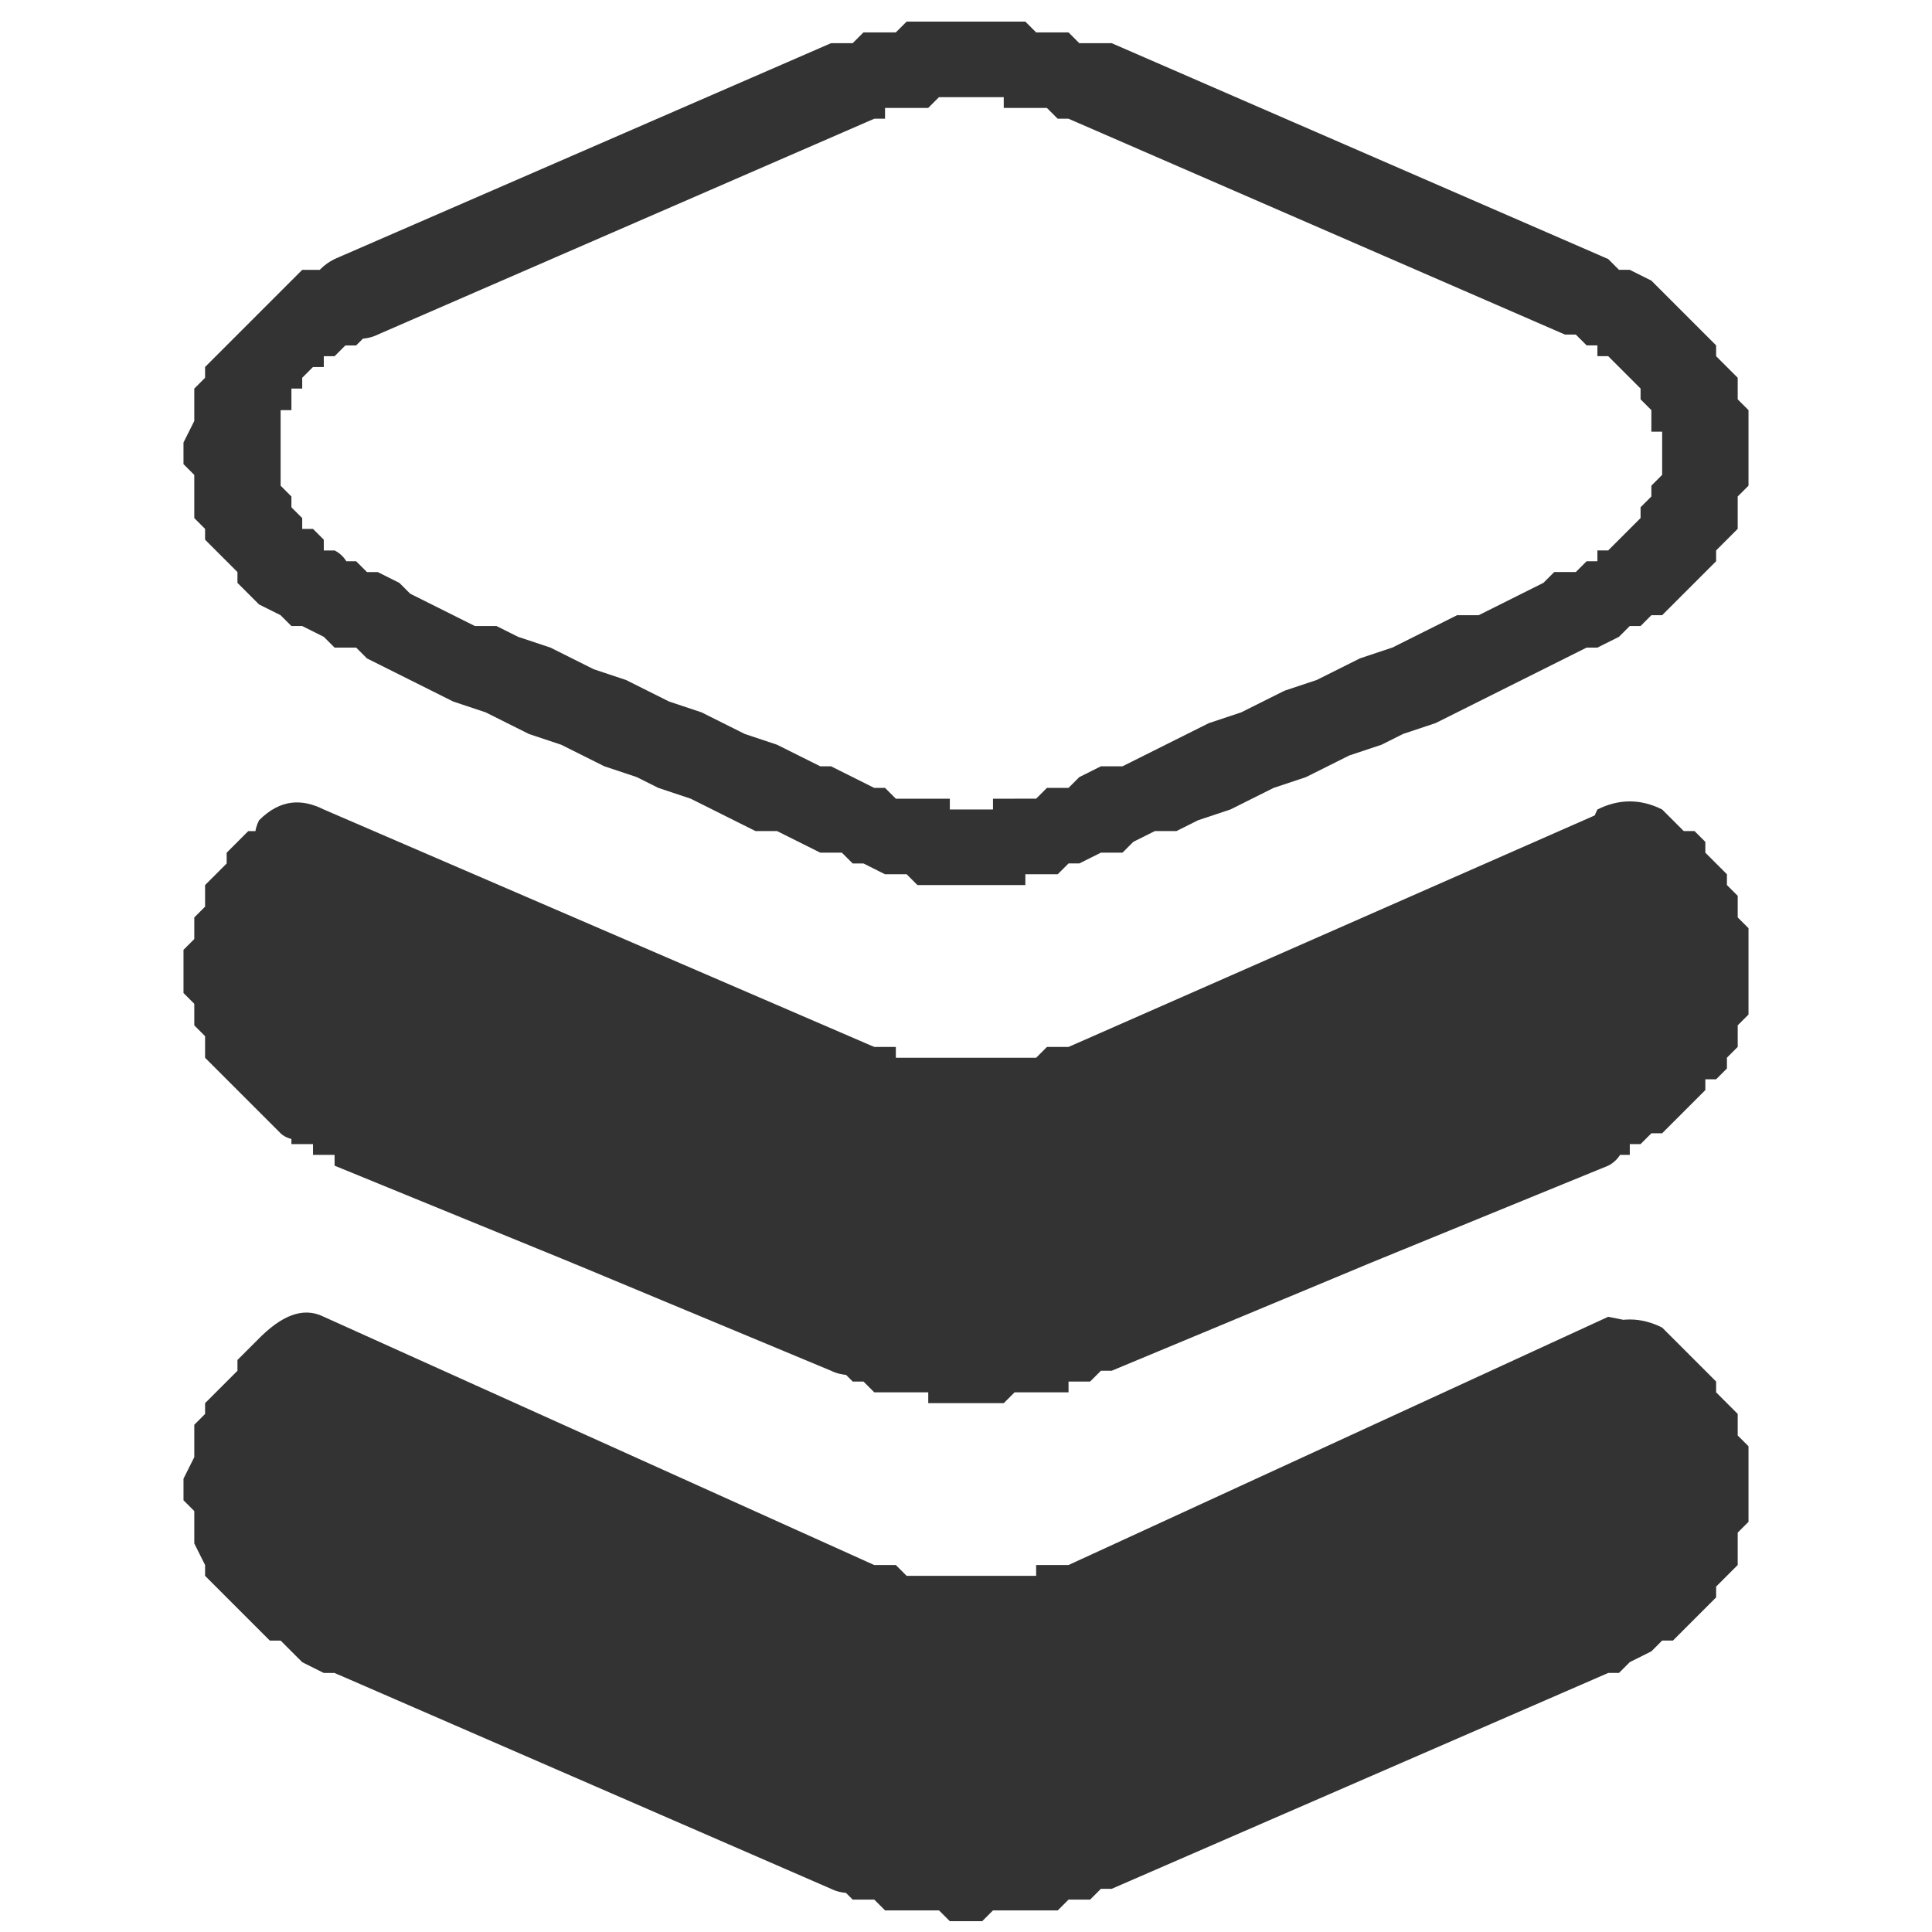 <svg xmlns="http://www.w3.org/2000/svg" xml:space="preserve" width="64px" height="64px" version="1.1" style="shape-rendering:geometricPrecision; text-rendering:geometricPrecision; image-rendering:optimizeQuality; fill-rule:evenodd; clip-rule:evenodd" viewBox="0 0 179 179" xmlns:xlink="http://www.w3.org/1999/xlink">
 <defs>
  <style type="text/css">
   
    .fil0 {fill:none}
    .fil1 {fill:#333333;fill-rule:nonzero}
   
  </style>
 </defs>
 <g id="Слой_x0020_2">
  <rect class="fil0" width="179" height="179"></rect>
 </g>
 <g id="Слой_x0020_3">
  <g id="_1773618159728">
   <g>
    <path class="fil1" d="M33 152l46 20c7,3 15,3 22,0l46 -20c13,-6 14,-19 4,-26l-50 22c-7,3 -15,3 -22,0l-51 -22c-10,7 -8,20 5,26z"></path>
    <path id="_1" class="fil1" d="M77 175l-46 -20 4 -6 46 19 0 0 -4 7zm4 -7c2,1 3,4 2,5 -1,2 -4,3 -6,2l4 -7zm18 0l4 7 0 0 -1 0 -1 1 -1 0 -1 0 0 0 -1 1 -1 0 -1 0 -1 0 0 0 -1 0 -1 0 -1 0 -1 1 0 0 -1 0 -1 0 -1 0 -1 -1 -1 0 0 0 -1 0 -1 0 -1 0 -1 0 0 0 -1 -1 -1 0 -1 0 0 0 -1 -1 -1 0 4 -7 0 1 1 0 0 0 1 0 0 0 1 1 1 0 0 0 1 0 0 0 1 0 0 0 1 0 1 0 0 0 1 0 0 0 1 0 1 0 0 0 1 0 0 0 1 0 0 0 1 0 1 0 0 -1 1 0 0 0 1 0 0 0 1 -1 0 0zm0 0c2,0 4,0 5,2 1,2 1,4 -1,5l-4 -7zm50 -13l-46 20 -4 -7 46 -19 4 6zm-4 -6c2,-1 4,0 5,2 1,1 1,4 -1,4l-4 -6zm8 -20l-4 -7 5 1 1 1 1 1 1 1 1 1 1 1 0 1 1 1 1 1 0 1 0 1 1 1 0 1 0 2 0 1 0 1 0 1 0 1 -1 1 0 1 0 2 -1 1 -1 1 0 1 -1 1 -1 1 -1 1 -1 1 -1 0 -1 1 -2 1 -1 1 -1 0 -4 -6 1 -1 1 0 1 -1 0 0 1 -1 1 0 0 -1 1 -1 1 0 0 -1 0 -1 1 0 0 -1 0 -1 0 0 1 -1 0 -1 0 0 0 -1 0 -1 0 0 -1 -1 0 -1 0 -1 -1 0 0 -1 0 -1 -1 0 0 -1 -1 0 -1 -1 0 -1 4 1zm-4 -1c-2,-1 -2,-3 -1,-5 2,-1 4,-1 6,0l-5 5zm-50 17l50 -23 4 7 -50 22 0 0 -4 -6zm4 6c-3,1 -5,0 -6,-2 -1,-1 0,-4 2,-4l4 6zm-26 0l4 -6 0 0 0 0 1 0 0 0 1 0 0 0 1 1 1 0 0 0 1 0 0 0 1 0 0 0 1 0 1 0 0 0 1 0 0 0 1 0 1 0 0 0 1 0 0 0 1 0 0 0 1 0 1 0 0 -1 1 0 0 0 1 0 0 0 1 0 4 6 -1 0 -1 1 -1 0 -1 0 0 0 -1 1 -1 0 -1 0 -1 0 0 0 -1 0 -1 0 -1 1 -1 0 0 0 -1 0 -1 0 -1 0 -1 0 -1 -1 0 0 -1 0 -1 0 -1 0 -1 0 0 0 -1 -1 -1 0 -1 0 0 0 -1 -1 -1 0 0 0zm0 0c-2,-1 -3,-3 -2,-5 1,-2 4,-2 6,-1l-4 6zm-47 -29l51 23 -4 6 -51 -22 0 -6 4 -1zm-4 7c-2,-1 -3,-3 -2,-5 2,-2 4,-3 6,-2l-4 7zm9 20l-4 6 0 0 -1 0 -2 -1 -1 -1 -1 -1 -1 0 -1 -1 -1 -1 -1 -1 -1 -1 -1 -1 -1 -1 0 -1 -1 -2 0 -1 0 -1 0 -1 -1 -1 0 -1 0 -1 1 -2 0 -1 0 -1 0 -1 1 -1 0 -1 1 -1 1 -1 1 -1 0 -1 1 -1 1 -1 2 -1 5 5 -1 1 0 1 -1 0 -1 1 0 0 -1 1 0 1 0 0 -1 1 0 1 0 1 0 0 0 1 0 1 0 0 0 1 0 1 0 0 0 1 1 1 0 0 0 1 1 1 0 0 1 1 1 1 0 0 1 1 1 0 1 1 1 0 1 1 0 0zm0 0c2,1 3,3 2,5 -1,2 -4,2 -6,1l4 -6z"></path>
   </g>
   <g>
    <path class="fil1" d="M101 100c-2,1 -4,1 -6,2 -4,0 -7,0 -10,0 -2,-1 -4,-1 -6,-2l-51 -22c-9,6 -9,17 0,24 2,1 3,2 5,2l22 10 24 10c7,3 15,3 22,0l24 -10 22 -10c1,0 3,-1 4,-2 9,-7 9,-18 0,-24l-50 22z"></path>
    <path id="_1_0" class="fil1" d="M96 105l-2 -7 0 0 0 0 0 0 0 0 1 0 0 0 0 0 0 0 0 0 0 0 1 0 0 0 0 0 0 0 0 0 0 0 0 0 1 -1 0 0 0 0 0 0 0 0 0 0 1 0 0 0 0 0 0 0 0 0 0 0 0 0 1 0 0 0 0 0 4 6 -1 0 0 0 0 1 0 0 -1 0 0 0 0 0 0 0 0 0 -1 0 0 0 0 0 0 0 0 0 -1 0 0 0 0 1 0 0 -1 0 0 0 0 0 0 0 0 0 -1 0 0 0 0 0 0 0 0 0 -1 0 0 0 0 0 0 0 0 0zm0 0c-3,1 -5,-1 -5,-3 -1,-2 1,-3 3,-4l2 7zm-12 0l2 -7 0 0 0 0 0 0 0 0 1 0 0 0 0 0 0 0 1 0 0 0 0 0 0 0 1 0 0 0 0 0 0 0 1 0 0 0 0 0 1 0 0 0 0 0 0 0 1 0 0 0 0 0 0 0 1 0 0 0 0 0 0 0 1 0 0 0 2 7 -1 0 0 0 0 0 -1 1 0 0 -1 0 0 0 0 0 -1 0 0 0 0 0 -1 0 0 0 -1 0 0 0 0 0 -1 0 0 0 0 0 -1 0 0 0 0 0 -1 0 0 0 -1 0 0 0 0 0 -1 0 0 -1 0 0 -1 0 0 0 0 0zm0 0c-2,0 -4,-2 -3,-4 0,-2 2,-3 5,-3l-2 7zm-7 -2l4 -6 0 0 0 0 0 0 0 0 0 0 0 0 1 0 0 0 0 0 0 0 0 0 0 0 0 0 1 0 0 0 0 0 0 1 0 0 0 0 1 0 0 0 0 0 0 0 0 0 0 0 0 0 1 0 0 0 0 0 0 0 0 0 0 0 1 0 -2 7 0 0 -1 0 0 0 0 0 0 0 0 0 -1 0 0 0 0 0 0 0 -1 0 0 0 0 0 0 0 0 0 -1 -1 0 0 0 0 0 0 0 0 -1 0 0 0 0 0 0 0 -1 0 0 0 0 0 0 0 0 0 -1 -1 0 0 0 0 0 0zm0 0c-2,-1 -3,-3 -2,-5 1,-1 4,-2 6,-1l-4 6zm-47 -28l51 22 -4 6 -51 -22 0 -6 4 0zm-4 6c-2,-1 -3,-3 -2,-5 2,-2 4,-2 6,-1l-4 6zm5 18l-5 6 0 0 -1 -1 -1 -1 -1 -1 -1 -1 -1 -1 0 0 -1 -1 -1 -1 0 -1 0 -1 -1 -1 0 -1 0 -1 -1 -1 0 -1 0 -1 0 -1 0 -1 1 -1 0 -1 0 -1 1 -1 0 -1 0 -1 1 -1 1 -1 0 -1 1 -1 1 -1 1 0 1 -1 1 -1 5 6 -1 0 0 1 -1 0 0 1 -1 0 0 1 -1 0 0 1 0 1 -1 0 0 1 0 0 0 1 0 1 0 0 0 1 0 0 0 1 0 1 0 0 0 1 0 0 1 1 0 1 0 0 1 1 0 0 1 1 0 0 1 1 0 0 1 1 0 0zm0 0c2,1 2,4 0,5 -1,2 -4,2 -5,1l5 -6zm4 2l-4 7 0 0 0 -1 0 0 -1 0 0 0 0 0 0 0 0 0 -1 0 0 0 0 0 0 0 0 0 0 -1 -1 0 0 0 0 0 0 0 0 0 0 0 -1 0 0 0 0 0 0 -1 0 0 0 0 -1 0 0 0 0 0 0 0 0 0 0 0 0 0 5 -6 0 0 0 0 0 0 0 0 0 0 1 0 0 0 0 0 0 1 0 0 0 0 0 0 0 0 0 0 1 0 0 0 0 0 0 0 0 0 0 0 0 0 0 0 1 0 0 1 0 0 0 0 0 0 0 0 0 0 0 0 1 0 0 0 0 0zm0 0c2,1 3,3 2,5 -1,2 -4,2 -6,2l4 -7zm18 16l-22 -9 4 -7 22 9 0 0 -4 7zm4 -7c2,1 3,3 2,5 -1,2 -4,3 -6,2l4 -7zm20 17l-24 -10 4 -7 24 11 -4 6zm4 -6c2,1 3,3 2,5 -1,1 -4,2 -6,1l4 -6zm18 0l4 6 0 0 -1 0 -1 1 -1 0 -1 0 0 1 -1 0 -1 0 -1 0 -1 0 0 0 -1 0 -1 1 -1 0 -1 0 0 0 -1 0 -1 0 -1 0 -1 0 -1 0 0 -1 -1 0 -1 0 -1 0 -1 0 0 0 -1 0 -1 -1 -1 0 0 0 -1 -1 -1 0 4 -6 0 0 1 0 0 0 1 0 0 1 1 0 1 0 0 0 1 0 0 0 1 0 0 0 1 0 1 0 0 0 1 0 0 0 1 0 1 0 0 0 1 0 0 0 1 0 0 0 1 0 1 0 0 0 1 -1 0 0 1 0 0 0 1 0 0 0zm0 0c2,-1 4,-1 5,1 1,2 1,4 -1,5l-4 -6zm28 -4l-24 10 -4 -6 24 -11 0 0 4 7zm-4 -7c2,-1 4,0 5,2 2,2 1,4 -1,5l-4 -7zm26 -2l-22 9 -4 -7 22 -9 0 0 4 7zm-4 -7c2,-1 4,0 5,2 1,1 1,4 -1,5l-4 -7zm4 -2l5 6 0 0 0 0 0 0 0 0 -1 0 0 0 0 0 0 0 0 0 0 0 -1 1 0 0 0 0 0 0 0 0 0 0 -1 0 0 0 0 0 0 0 0 1 0 0 -1 0 0 0 0 0 0 0 0 0 -1 0 0 0 0 0 0 0 0 1 0 0 -4 -7 0 0 0 0 0 0 0 0 0 0 1 0 0 0 0 0 0 -1 0 0 0 0 0 0 1 0 0 0 0 0 0 0 0 0 0 0 0 0 0 0 0 0 1 0 0 0 0 -1 0 0 0 0 0 0 0 0 0 0 0 0 0 0 1 0 0 0zm0 0c1,-1 4,-1 6,0 1,2 1,4 -1,6l-5 -6zm4 -18l-4 -6 5 0 1 1 1 1 1 0 1 1 0 1 1 1 1 1 0 1 1 1 0 1 0 1 1 1 0 1 0 1 0 1 0 1 0 1 0 1 0 1 0 1 -1 1 0 1 0 1 -1 1 0 1 -1 1 -1 0 0 1 -1 1 -1 1 -1 1 -1 1 -5 -6 0 -1 1 0 0 -1 1 0 0 -1 1 0 0 -1 0 0 1 -1 0 -1 0 0 0 -1 1 0 0 -1 0 -1 0 0 0 -1 0 0 0 -1 -1 -1 0 0 0 -1 0 0 -1 -1 0 -1 0 0 -1 -1 0 0 -1 -1 0 0 -1 -1 0 0 4 0zm-4 0c-2,-2 -2,-4 -1,-6 2,-1 4,-1 6,0l-5 6zm-50 16l50 -22 4 6 -50 22 0 0 -4 -6zm4 6c-3,1 -5,0 -6,-1 -1,-2 0,-4 2,-5l4 6z"></path>
   </g>
   <g>
    <path class="fil1" d="M86 74l-2 7 0 0 -1 0 -1 0 -2 -1 -1 0 -1 -1 -2 0 -2 -1 -2 -1 -2 0 -2 -1 -2 -1 -2 -1 -3 -1 -2 -1 -3 -1 -2 -1 -2 -1 -3 -1 -2 -1 -2 -1 -3 -1 -2 -1 -2 -1 -2 -1 -2 -1 -1 -1 -2 0 -1 -1 -2 -1 -1 0 -1 -1 0 0 5 -6 0 0 1 1 1 0 1 1 1 0 2 1 1 1 2 1 2 1 2 1 2 0 2 1 3 1 2 1 2 1 3 1 2 1 2 1 3 1 2 1 2 1 3 1 2 1 2 1 1 0 2 1 2 1 1 0 1 1 1 0 1 0 1 0 0 0zm0 0c2,1 3,3 3,5 -1,2 -3,3 -5,2l2 -7zm8 0l2 7 0 0 -1 0 0 1 0 0 -1 0 0 0 -1 0 0 0 0 0 -1 0 0 0 0 0 -1 0 0 0 -1 0 0 0 0 0 -1 0 0 0 0 0 -1 0 0 0 0 0 -1 0 0 0 -1 0 0 0 0 0 -1 0 0 0 0 0 -1 -1 0 0 2 -7 0 0 0 0 0 0 1 0 0 0 0 0 0 0 1 0 0 1 0 0 0 0 1 0 0 0 0 0 0 0 1 0 0 0 0 0 1 0 0 0 0 0 0 0 1 0 0 -1 0 0 0 0 1 0 0 0 0 0 0 0 1 0 0 0 0 0zm0 0c2,0 4,1 5,3 0,2 -1,4 -3,4l-2 -7zm55 -23l5 6 0 0 -1 0 -1 1 -1 0 -1 1 -2 1 -1 0 -2 1 -2 1 -2 1 -2 1 -2 1 -2 1 -2 1 -3 1 -2 1 -3 1 -2 1 -2 1 -3 1 -2 1 -2 1 -3 1 -2 1 -2 0 -2 1 -1 1 -2 0 -2 1 -1 0 -1 1 -1 0 -1 0 -2 -7 0 0 1 0 1 0 1 -1 2 0 1 -1 2 -1 2 0 2 -1 2 -1 2 -1 2 -1 3 -1 2 -1 2 -1 3 -1 2 -1 2 -1 3 -1 2 -1 2 -1 2 -1 2 0 2 -1 2 -1 2 -1 1 -1 2 0 1 -1 1 0 0 -1 1 0 0 0zm0 0c1,-1 4,-1 6,1 1,1 1,3 -1,5l-5 -6zm-4 -20l4 -7 0 0 1 1 1 0 2 1 1 1 1 1 1 1 1 1 1 1 1 1 0 1 1 1 1 1 0 1 0 1 1 1 0 1 0 2 0 1 0 1 0 1 0 1 -1 1 0 2 0 1 -1 1 -1 1 0 1 -1 1 -1 1 -1 1 -1 1 -1 1 -5 -6 0 0 1 -1 1 -1 0 0 1 -1 0 -1 0 0 1 -1 0 -1 0 0 1 -1 0 -1 0 0 0 -1 0 -1 0 -1 -1 0 0 -1 0 -1 0 0 -1 -1 0 -1 0 0 -1 -1 -1 -1 0 0 -1 -1 -1 0 0 -1 -1 0 -1 -1 -1 0 0 0zm0 0c-2,-1 -3,-3 -2,-5 1,-2 3,-3 6,-2l-4 7zm-42 -27l46 20 -4 7 -46 -20 4 -7 0 0zm-4 7c-2,-1 -3,-3 -2,-5 1,-2 3,-2 6,-2l-4 7zm-18 0l-4 -7 0 0 1 0 1 0 0 0 1 -1 1 0 1 0 0 0 1 0 1 -1 1 0 1 0 0 0 1 0 1 0 1 0 1 0 1 0 0 0 1 0 1 0 1 0 1 0 0 0 1 1 1 0 1 0 1 0 0 0 1 1 1 0 1 0 1 0 -4 7 -1 0 0 0 -1 -1 0 0 -1 0 0 0 -1 0 -1 0 0 0 -1 0 0 -1 -1 0 0 0 -1 0 -1 0 0 0 -1 0 0 0 -1 0 -1 0 0 0 -1 1 0 0 -1 0 0 0 -1 0 -1 0 0 0 -1 0 0 1 -1 0 0 0 0 0zm0 0c-2,1 -5,0 -6,-2 -1,-1 0,-4 2,-5l4 7zm-50 13l46 -20 4 7 -46 20 0 0 -4 -7zm4 7c-2,1 -5,0 -6,-2 -1,-2 0,-4 2,-5l4 7zm-4 20l-5 6 0 0 -2 -1 -1 -1 -1 -1 0 -1 -1 -1 -1 -1 -1 -1 0 -1 -1 -1 0 -2 0 -1 0 -1 -1 -1 0 -1 0 -1 1 -2 0 -1 0 -1 0 -1 1 -1 0 -1 1 -1 1 -1 1 -1 1 -1 1 -1 1 -1 1 -1 1 -1 1 -1 2 0 1 -1 4 7 -1 0 -1 1 -1 0 -1 1 -1 0 0 1 -1 0 -1 1 0 1 -1 0 0 1 0 1 -1 0 0 1 0 1 0 0 0 1 0 1 0 1 0 0 0 1 0 1 0 0 1 1 0 1 0 0 1 1 0 1 1 0 1 1 0 1 1 0 0 0zm0 0c2,1 2,4 0,5 -1,2 -4,2 -5,1l5 -6z"></path>
   </g>
  </g>
 </g>
</svg>
